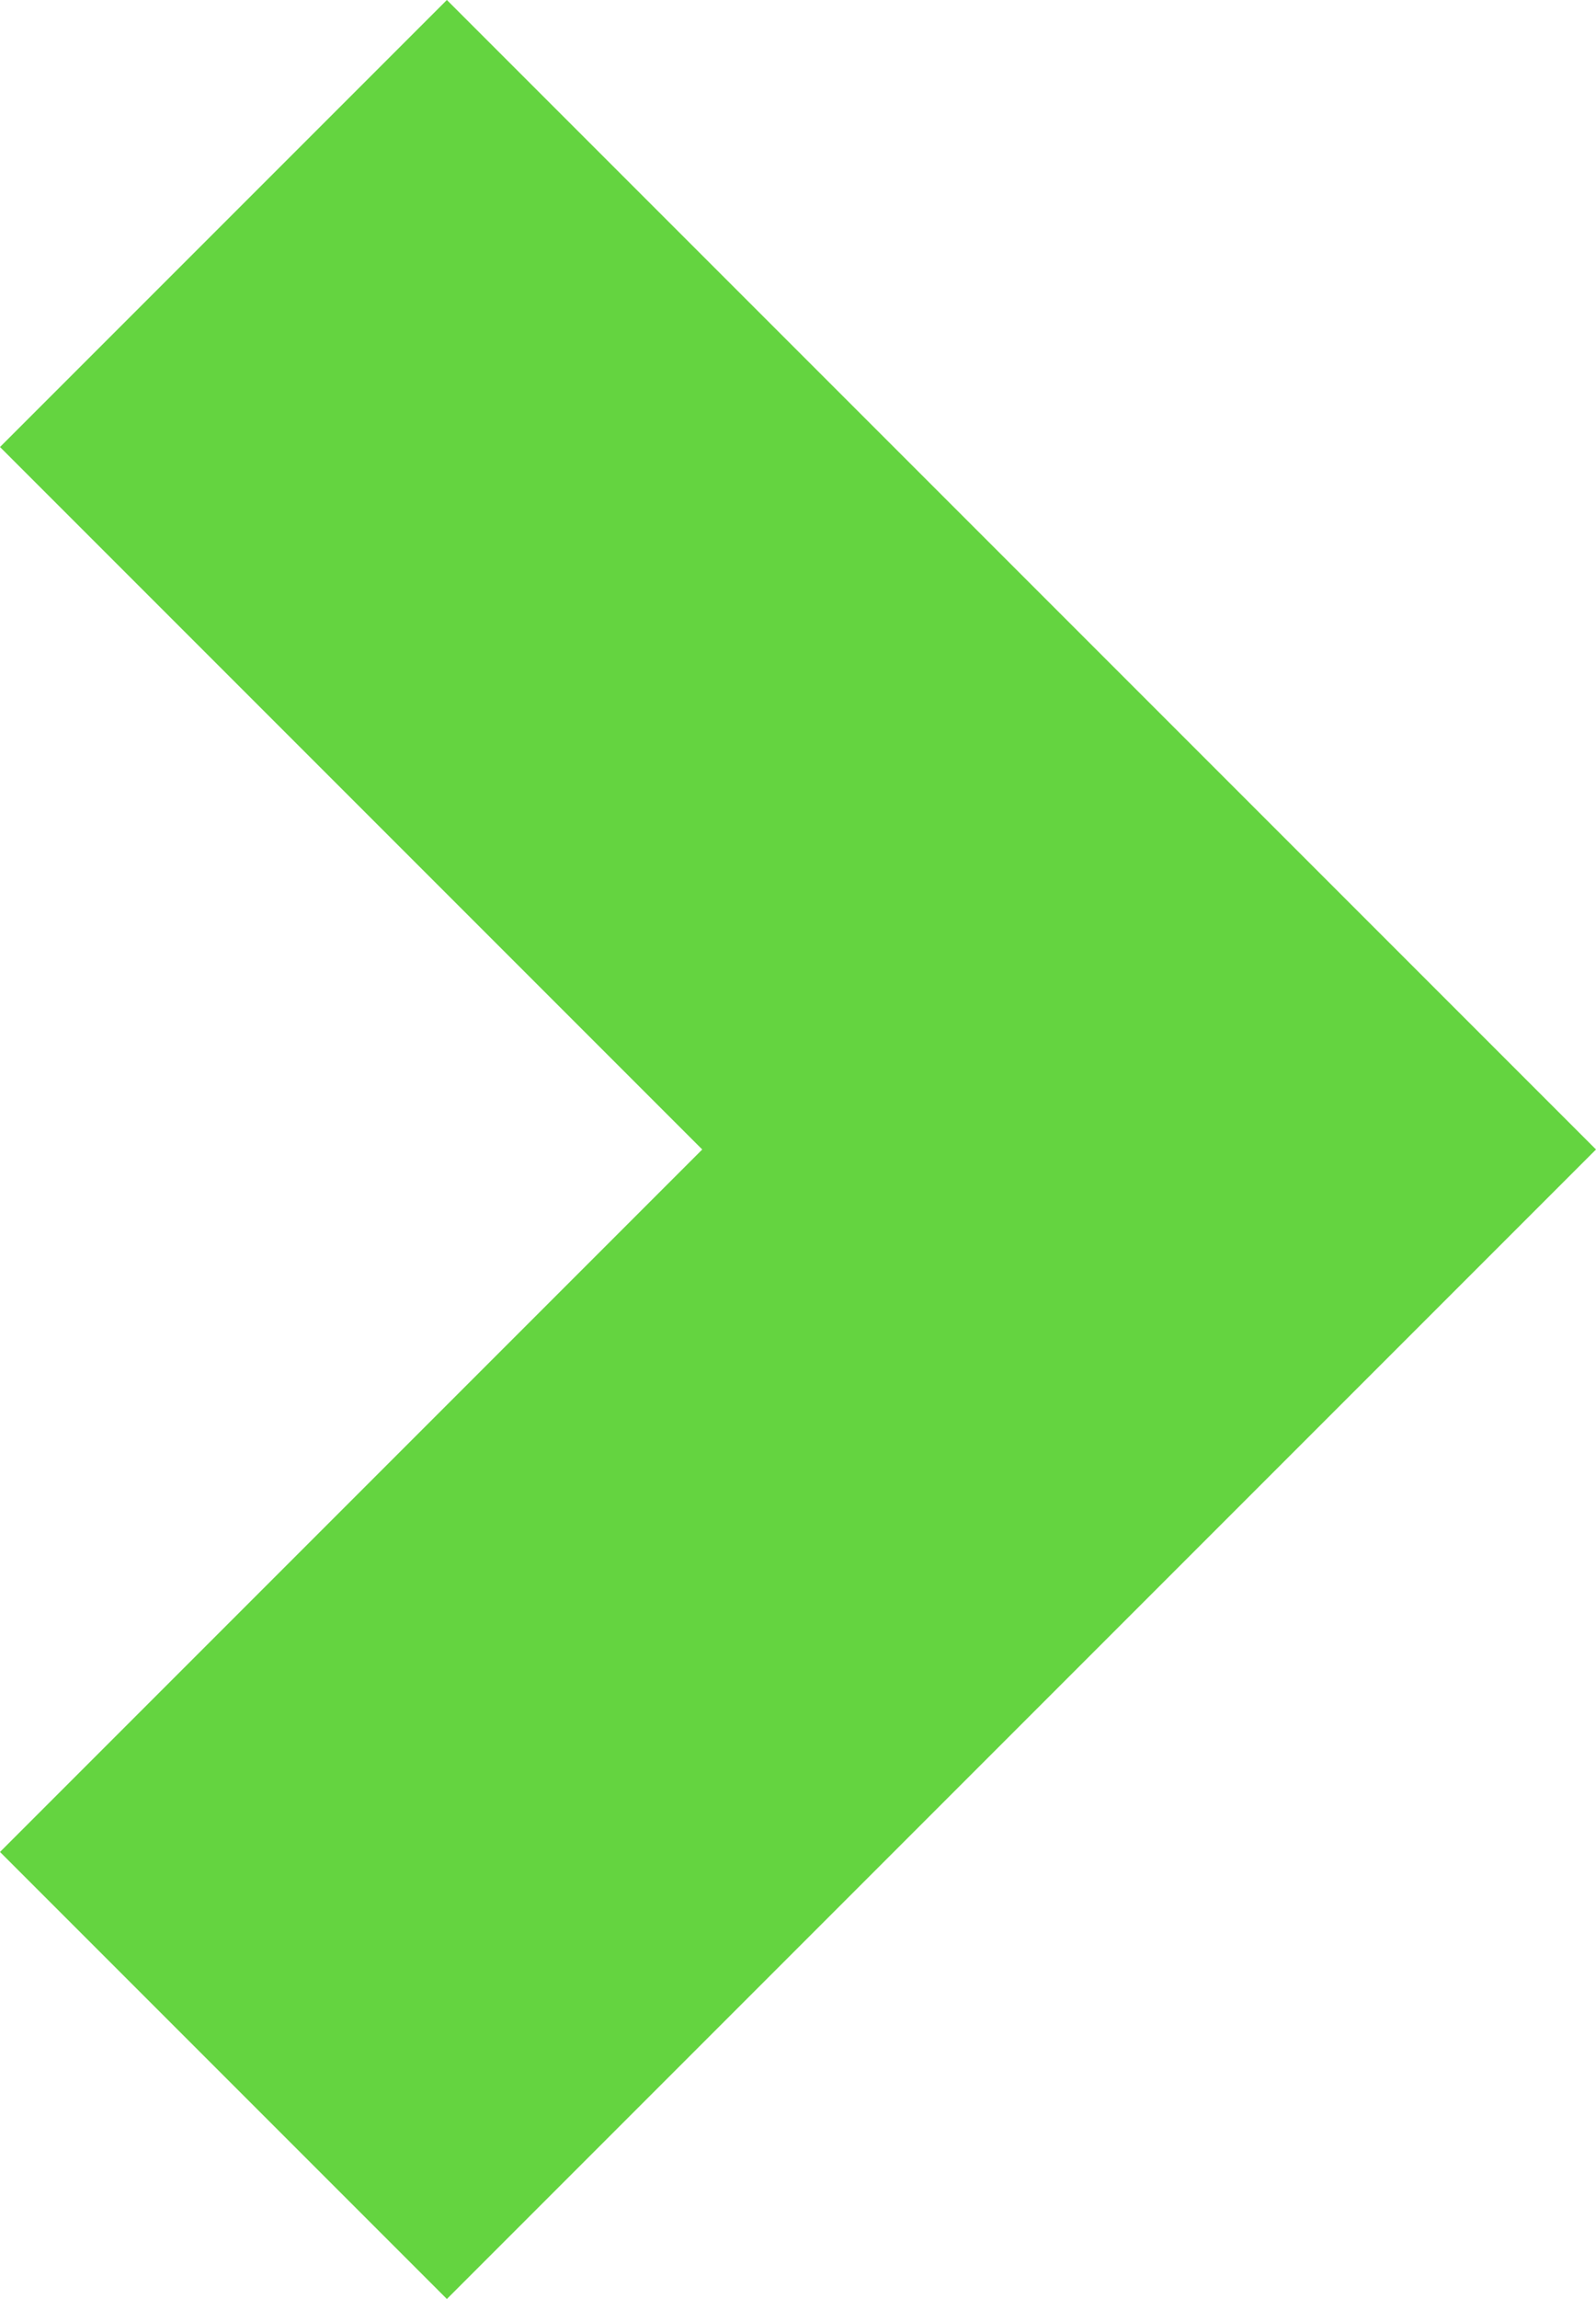 <svg xmlns="http://www.w3.org/2000/svg" xmlns:xlink="http://www.w3.org/1999/xlink" width="100px" height="144px" viewBox="0 0 100 144"><title>freeman-caret-right-green-light</title><g id="freeman-caret-right-green-light" stroke="none" stroke-width="1" fill="none" fill-rule="evenodd"><polygon id="Path-Copy" fill="#64D440" fill-rule="nonzero" transform="translate(50, 72) scale(-1, 1) rotate(-90) translate(-50, -72) " points="122 94 94 122 50 78 6 122 -22 94 50 22"></polygon></g></svg>